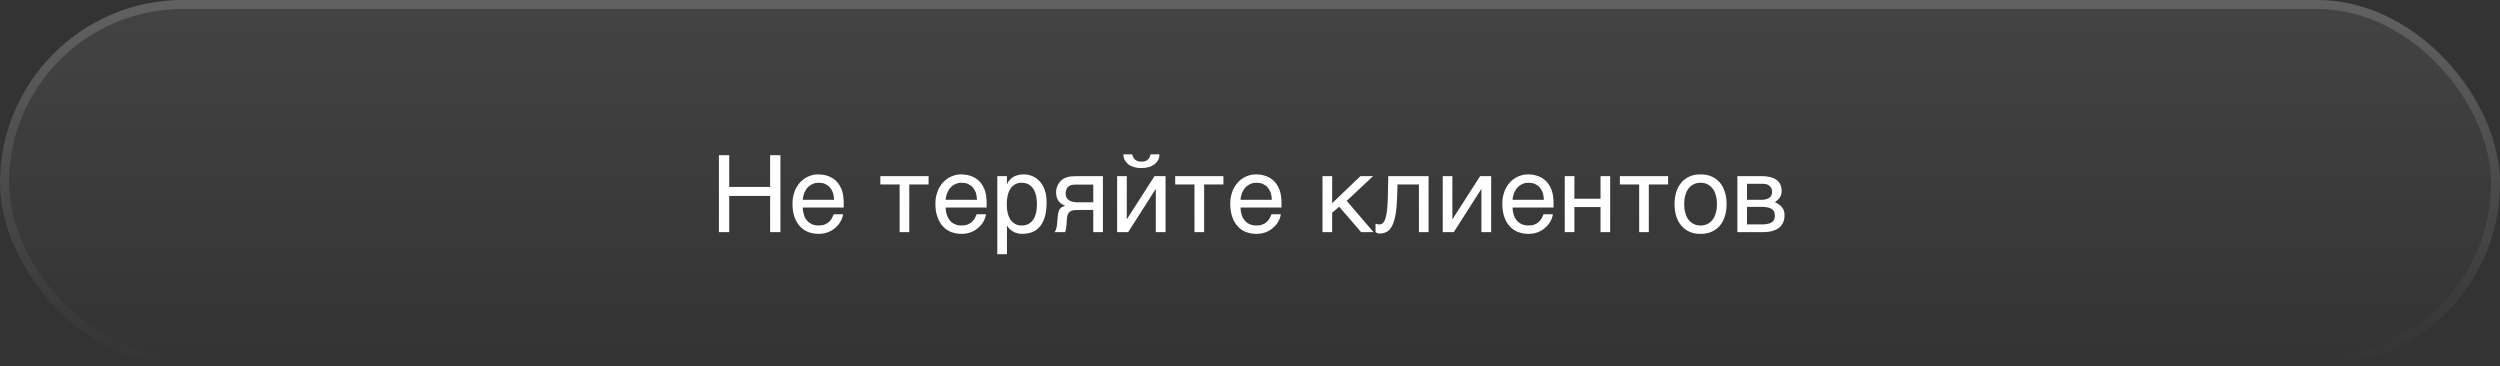 <?xml version="1.0" encoding="UTF-8"?> <svg xmlns="http://www.w3.org/2000/svg" width="280" height="41" viewBox="0 0 280 41" fill="none"><rect x="0" y="0" width="280" height="41" fill="#333333" stroke="none"/><rect width="280" height="41" rx="20.5" fill="url(#paint0_linear_2056_885)" fill-opacity="0.08"></rect><rect x="0.5" y="0.5" width="279" height="40" rx="20" stroke="url(#paint1_linear_2056_885)" stroke-opacity="0.16"></rect><path d="M81.671 20.936H86.255V17.384H87.407V26H86.255V21.944H81.671V26H80.519V17.384H81.671V20.936ZM94.423 23.996C94.387 24.272 94.291 24.536 94.147 24.8C94.003 25.064 93.811 25.292 93.571 25.496C93.343 25.712 93.067 25.88 92.755 26C92.431 26.132 92.071 26.192 91.687 26.192C91.267 26.192 90.883 26.12 90.523 25.988C90.163 25.844 89.851 25.64 89.599 25.352C89.335 25.076 89.131 24.728 88.987 24.308C88.831 23.888 88.759 23.384 88.759 22.82C88.759 22.436 88.795 22.088 88.891 21.776C88.975 21.464 89.083 21.188 89.227 20.948C89.371 20.708 89.539 20.492 89.719 20.312C89.911 20.132 90.103 19.988 90.319 19.868C90.523 19.76 90.739 19.676 90.955 19.616C91.171 19.556 91.387 19.532 91.591 19.532C92.023 19.532 92.407 19.592 92.767 19.724C93.127 19.856 93.427 20.048 93.691 20.312C93.943 20.576 94.135 20.912 94.291 21.296C94.423 21.704 94.495 22.172 94.495 22.7V23.24H89.911C89.911 23.54 89.959 23.816 90.043 24.068C90.115 24.32 90.235 24.524 90.391 24.704C90.535 24.884 90.727 25.016 90.943 25.112C91.159 25.208 91.399 25.256 91.675 25.256C91.951 25.256 92.191 25.22 92.383 25.136C92.575 25.064 92.731 24.968 92.863 24.836C92.995 24.716 93.091 24.584 93.175 24.44C93.259 24.284 93.319 24.14 93.379 23.996H94.423ZM93.415 22.376C93.403 22.076 93.355 21.8 93.283 21.56C93.187 21.32 93.067 21.128 92.923 20.96C92.779 20.804 92.587 20.684 92.383 20.588C92.167 20.504 91.939 20.468 91.675 20.468C91.435 20.468 91.207 20.516 91.003 20.612C90.787 20.708 90.607 20.84 90.451 21.008C90.295 21.176 90.175 21.38 90.079 21.608C89.983 21.848 89.923 22.1 89.911 22.376H93.415ZM98.599 19.724H103.999V20.66H101.839V26H100.759V20.66H98.599V19.724ZM110.431 23.996C110.395 24.272 110.299 24.536 110.155 24.8C110.011 25.064 109.819 25.292 109.579 25.496C109.351 25.712 109.075 25.88 108.763 26C108.439 26.132 108.079 26.192 107.695 26.192C107.275 26.192 106.891 26.12 106.531 25.988C106.171 25.844 105.859 25.64 105.607 25.352C105.343 25.076 105.139 24.728 104.995 24.308C104.839 23.888 104.767 23.384 104.767 22.82C104.767 22.436 104.803 22.088 104.899 21.776C104.983 21.464 105.091 21.188 105.235 20.948C105.379 20.708 105.547 20.492 105.727 20.312C105.919 20.132 106.111 19.988 106.327 19.868C106.531 19.76 106.747 19.676 106.963 19.616C107.179 19.556 107.395 19.532 107.599 19.532C108.031 19.532 108.415 19.592 108.775 19.724C109.135 19.856 109.435 20.048 109.699 20.312C109.951 20.576 110.143 20.912 110.299 21.296C110.431 21.704 110.503 22.172 110.503 22.7V23.24H105.919C105.919 23.54 105.967 23.816 106.051 24.068C106.123 24.32 106.243 24.524 106.399 24.704C106.543 24.884 106.735 25.016 106.951 25.112C107.167 25.208 107.407 25.256 107.683 25.256C107.959 25.256 108.199 25.22 108.391 25.136C108.583 25.064 108.739 24.968 108.871 24.836C109.003 24.716 109.099 24.584 109.183 24.44C109.267 24.284 109.327 24.14 109.387 23.996H110.431ZM109.423 22.376C109.411 22.076 109.363 21.8 109.291 21.56C109.195 21.32 109.075 21.128 108.931 20.96C108.787 20.804 108.595 20.684 108.391 20.588C108.175 20.504 107.947 20.468 107.683 20.468C107.443 20.468 107.215 20.516 107.011 20.612C106.795 20.708 106.615 20.84 106.459 21.008C106.303 21.176 106.183 21.38 106.087 21.608C105.991 21.848 105.931 22.1 105.919 22.376H109.423ZM112.779 20.588H112.803C112.875 20.444 112.959 20.3 113.067 20.18C113.175 20.048 113.307 19.94 113.463 19.832C113.607 19.748 113.775 19.664 113.979 19.616C114.171 19.556 114.399 19.532 114.651 19.532C114.987 19.532 115.311 19.592 115.623 19.724C115.935 19.856 116.199 20.048 116.439 20.3C116.679 20.564 116.871 20.888 117.003 21.272C117.147 21.668 117.219 22.112 117.219 22.628C117.219 23.276 117.159 23.816 117.027 24.272C116.895 24.728 116.715 25.088 116.463 25.376C116.223 25.664 115.935 25.868 115.599 26C115.251 26.132 114.879 26.192 114.459 26.192C114.255 26.192 114.063 26.168 113.883 26.108C113.703 26.06 113.535 25.988 113.403 25.892C113.247 25.808 113.127 25.712 113.031 25.604C112.935 25.496 112.851 25.388 112.803 25.292H112.779V28.472H111.699V19.724H112.779V20.588ZM112.755 22.892C112.755 23.24 112.791 23.54 112.851 23.828C112.923 24.116 113.019 24.368 113.163 24.584C113.295 24.788 113.475 24.956 113.691 25.076C113.895 25.196 114.135 25.256 114.423 25.256C114.723 25.256 114.975 25.196 115.203 25.076C115.419 24.956 115.587 24.788 115.731 24.584C115.875 24.368 115.971 24.116 116.043 23.828C116.103 23.54 116.139 23.24 116.139 22.892C116.139 22.532 116.103 22.22 116.043 21.92C115.971 21.62 115.875 21.368 115.731 21.152C115.587 20.936 115.419 20.768 115.203 20.648C114.975 20.528 114.723 20.468 114.423 20.468C114.135 20.468 113.895 20.528 113.691 20.648C113.475 20.768 113.295 20.936 113.163 21.152C113.019 21.368 112.923 21.62 112.851 21.92C112.791 22.22 112.755 22.532 112.755 22.892ZM122.447 23.516H121.055C120.803 23.516 120.587 23.516 120.407 23.528C120.215 23.54 120.059 23.576 119.927 23.636C119.807 23.708 119.699 23.792 119.639 23.936C119.555 24.068 119.507 24.248 119.495 24.5L119.447 25.172C119.435 25.196 119.435 25.232 119.435 25.292C119.423 25.352 119.423 25.424 119.411 25.496C119.399 25.58 119.387 25.664 119.363 25.748C119.351 25.844 119.327 25.928 119.291 26H118.103C118.139 25.964 118.151 25.928 118.187 25.892C118.211 25.856 118.235 25.796 118.259 25.736C118.283 25.676 118.307 25.58 118.331 25.484C118.355 25.376 118.379 25.244 118.391 25.076L118.463 24.272C118.487 24.056 118.511 23.888 118.547 23.756C118.583 23.624 118.631 23.504 118.691 23.42C118.751 23.336 118.823 23.264 118.919 23.204C119.027 23.156 119.147 23.096 119.291 23.036C118.619 22.796 118.283 22.292 118.283 21.548C118.283 21.356 118.307 21.188 118.355 21.02C118.403 20.864 118.463 20.732 118.547 20.6C118.619 20.48 118.703 20.372 118.799 20.264C118.895 20.18 118.991 20.096 119.087 20.036C119.207 19.964 119.339 19.892 119.483 19.856C119.639 19.808 119.783 19.784 119.927 19.76C120.071 19.748 120.215 19.736 120.359 19.736C120.491 19.724 120.623 19.724 120.743 19.724H123.527V26H122.447V23.516ZM120.443 20.672C120.347 20.684 120.251 20.684 120.179 20.696C120.107 20.696 120.035 20.72 119.963 20.732C119.903 20.756 119.843 20.78 119.771 20.816C119.639 20.888 119.531 21.008 119.459 21.164C119.387 21.308 119.351 21.476 119.351 21.644C119.351 21.812 119.375 21.956 119.423 22.064C119.483 22.184 119.543 22.28 119.639 22.352C119.711 22.436 119.807 22.484 119.915 22.52C120.011 22.568 120.119 22.592 120.227 22.616L120.539 22.652C120.635 22.652 120.731 22.652 120.803 22.652H122.447V20.672H120.443ZM126.81 17.288C126.858 17.54 126.966 17.732 127.122 17.876C127.29 18.02 127.53 18.104 127.83 18.104C128.154 18.104 128.394 18.032 128.55 17.888C128.706 17.744 128.814 17.54 128.862 17.288H129.858C129.858 17.516 129.81 17.732 129.714 17.924C129.606 18.116 129.474 18.272 129.306 18.404C129.114 18.536 128.91 18.644 128.658 18.716C128.406 18.788 128.13 18.824 127.83 18.824C127.542 18.824 127.266 18.788 127.014 18.716C126.774 18.644 126.558 18.548 126.378 18.416C126.21 18.272 126.078 18.116 125.97 17.924C125.874 17.744 125.826 17.528 125.814 17.288H126.81ZM126.198 24.536H126.222L129.306 19.724H130.542V26H129.45V21.188H129.426L126.354 26H125.118V19.724H126.198V24.536ZM131.622 19.724H137.022V20.66H134.862V26H133.782V20.66H131.622V19.724ZM143.454 23.996C143.418 24.272 143.322 24.536 143.178 24.8C143.034 25.064 142.842 25.292 142.602 25.496C142.374 25.712 142.098 25.88 141.786 26C141.462 26.132 141.102 26.192 140.718 26.192C140.298 26.192 139.914 26.12 139.554 25.988C139.194 25.844 138.882 25.64 138.63 25.352C138.366 25.076 138.162 24.728 138.018 24.308C137.862 23.888 137.79 23.384 137.79 22.82C137.79 22.436 137.826 22.088 137.922 21.776C138.006 21.464 138.114 21.188 138.258 20.948C138.402 20.708 138.57 20.492 138.75 20.312C138.942 20.132 139.134 19.988 139.35 19.868C139.554 19.76 139.77 19.676 139.986 19.616C140.202 19.556 140.418 19.532 140.622 19.532C141.054 19.532 141.438 19.592 141.798 19.724C142.158 19.856 142.458 20.048 142.722 20.312C142.974 20.576 143.166 20.912 143.322 21.296C143.454 21.704 143.526 22.172 143.526 22.7V23.24H138.942C138.942 23.54 138.99 23.816 139.074 24.068C139.146 24.32 139.266 24.524 139.422 24.704C139.566 24.884 139.758 25.016 139.974 25.112C140.19 25.208 140.43 25.256 140.706 25.256C140.982 25.256 141.222 25.22 141.414 25.136C141.606 25.064 141.762 24.968 141.894 24.836C142.026 24.716 142.122 24.584 142.206 24.44C142.29 24.284 142.35 24.14 142.41 23.996H143.454ZM142.446 22.376C142.434 22.076 142.386 21.8 142.314 21.56C142.218 21.32 142.098 21.128 141.954 20.96C141.81 20.804 141.618 20.684 141.414 20.588C141.198 20.504 140.97 20.468 140.706 20.468C140.466 20.468 140.238 20.516 140.034 20.612C139.818 20.708 139.638 20.84 139.482 21.008C139.326 21.176 139.206 21.38 139.11 21.608C139.014 21.848 138.954 22.1 138.942 22.376H142.446ZM149.202 22.76L152.37 19.724H153.786L150.834 22.496L153.834 26H152.442L149.994 23.156L149.202 23.816V26H148.122V19.724H149.202V22.76ZM156.472 22.172C156.448 22.928 156.388 23.564 156.292 24.068C156.196 24.584 156.076 24.992 155.908 25.304C155.752 25.616 155.548 25.832 155.32 25.964C155.092 26.084 154.828 26.156 154.528 26.156C154.42 26.156 154.324 26.132 154.252 26.108C154.168 26.072 154.108 26.036 154.06 26V25.052C154.216 25.112 154.348 25.136 154.468 25.136C154.552 25.136 154.636 25.124 154.708 25.1C154.78 25.064 154.852 25.016 154.924 24.944C154.984 24.86 155.056 24.752 155.116 24.608C155.164 24.464 155.224 24.272 155.272 24.044C155.308 23.816 155.356 23.54 155.38 23.216C155.404 22.88 155.428 22.496 155.44 22.04L155.488 19.724H160V26H158.92V20.66H156.52L156.472 22.172ZM162.667 24.536H162.691L165.775 19.724H167.011V26H165.919V21.188H165.895L162.823 26H161.587V19.724H162.667V24.536ZM173.923 23.996C173.887 24.272 173.791 24.536 173.647 24.8C173.503 25.064 173.311 25.292 173.071 25.496C172.843 25.712 172.567 25.88 172.255 26C171.931 26.132 171.571 26.192 171.187 26.192C170.767 26.192 170.383 26.12 170.023 25.988C169.663 25.844 169.351 25.64 169.099 25.352C168.835 25.076 168.631 24.728 168.487 24.308C168.331 23.888 168.259 23.384 168.259 22.82C168.259 22.436 168.295 22.088 168.391 21.776C168.475 21.464 168.583 21.188 168.727 20.948C168.871 20.708 169.039 20.492 169.219 20.312C169.411 20.132 169.603 19.988 169.819 19.868C170.023 19.76 170.239 19.676 170.455 19.616C170.671 19.556 170.887 19.532 171.091 19.532C171.523 19.532 171.907 19.592 172.267 19.724C172.627 19.856 172.927 20.048 173.191 20.312C173.443 20.576 173.635 20.912 173.791 21.296C173.923 21.704 173.995 22.172 173.995 22.7V23.24H169.411C169.411 23.54 169.459 23.816 169.543 24.068C169.615 24.32 169.735 24.524 169.891 24.704C170.035 24.884 170.227 25.016 170.443 25.112C170.659 25.208 170.899 25.256 171.175 25.256C171.451 25.256 171.691 25.22 171.883 25.136C172.075 25.064 172.231 24.968 172.363 24.836C172.495 24.716 172.591 24.584 172.675 24.44C172.759 24.284 172.819 24.14 172.879 23.996H173.923ZM172.915 22.376C172.903 22.076 172.855 21.8 172.783 21.56C172.687 21.32 172.567 21.128 172.423 20.96C172.279 20.804 172.087 20.684 171.883 20.588C171.667 20.504 171.439 20.468 171.175 20.468C170.935 20.468 170.707 20.516 170.503 20.612C170.287 20.708 170.107 20.84 169.951 21.008C169.795 21.176 169.675 21.38 169.579 21.608C169.483 21.848 169.423 22.1 169.411 22.376H172.915ZM176.331 22.256H179.259V19.724H180.339V26H179.259V23.192H176.331V26H175.251V19.724H176.331V22.256ZM181.427 19.724H186.827V20.66H184.667V26H183.587V20.66H181.427V19.724ZM193.379 22.856C193.379 23.372 193.319 23.828 193.175 24.248C193.043 24.656 192.863 25.004 192.611 25.292C192.359 25.58 192.047 25.808 191.687 25.964C191.327 26.12 190.919 26.192 190.463 26.192C190.007 26.192 189.599 26.12 189.239 25.964C188.879 25.808 188.579 25.58 188.327 25.292C188.075 25.004 187.883 24.656 187.751 24.248C187.619 23.828 187.547 23.372 187.547 22.856C187.547 22.34 187.619 21.884 187.751 21.476C187.883 21.068 188.075 20.72 188.327 20.432C188.579 20.144 188.879 19.916 189.239 19.76C189.599 19.604 190.007 19.532 190.463 19.532C190.919 19.532 191.327 19.604 191.687 19.76C192.047 19.916 192.359 20.144 192.611 20.432C192.863 20.72 193.043 21.068 193.175 21.476C193.319 21.884 193.379 22.34 193.379 22.856ZM192.299 22.856C192.299 22.508 192.263 22.184 192.179 21.896C192.107 21.608 191.987 21.356 191.831 21.14C191.675 20.936 191.483 20.768 191.255 20.648C191.027 20.528 190.763 20.468 190.463 20.468C190.163 20.468 189.899 20.528 189.671 20.648C189.443 20.768 189.251 20.936 189.095 21.14C188.939 21.356 188.819 21.608 188.747 21.896C188.663 22.184 188.627 22.508 188.627 22.856C188.627 23.204 188.663 23.528 188.747 23.816C188.819 24.116 188.939 24.368 189.095 24.584C189.251 24.788 189.443 24.956 189.671 25.076C189.899 25.196 190.163 25.256 190.463 25.256C190.763 25.256 191.027 25.196 191.255 25.076C191.483 24.956 191.675 24.788 191.831 24.584C191.987 24.368 192.107 24.116 192.179 23.816C192.263 23.528 192.299 23.204 192.299 22.856ZM197.263 19.724C198.031 19.724 198.595 19.868 198.979 20.156C199.363 20.444 199.543 20.852 199.543 21.392C199.543 21.68 199.483 21.932 199.339 22.124C199.195 22.328 199.015 22.496 198.787 22.652C199.111 22.772 199.375 22.964 199.567 23.192C199.771 23.432 199.867 23.732 199.867 24.104C199.867 24.392 199.819 24.656 199.723 24.896C199.615 25.124 199.471 25.328 199.279 25.496C199.075 25.652 198.823 25.772 198.523 25.868C198.211 25.952 197.839 26 197.431 26H194.587V19.724H197.263ZM197.299 22.376C197.659 22.376 197.947 22.304 198.151 22.16C198.367 22.016 198.475 21.788 198.475 21.488C198.475 21.32 198.439 21.176 198.379 21.056C198.319 20.948 198.247 20.852 198.151 20.78C198.043 20.708 197.947 20.66 197.815 20.624C197.695 20.6 197.563 20.588 197.443 20.588H195.667V22.376H197.299ZM197.299 25.136C197.587 25.136 197.827 25.112 198.019 25.064C198.211 25.028 198.355 24.968 198.475 24.872C198.583 24.788 198.667 24.692 198.715 24.56C198.763 24.44 198.787 24.308 198.787 24.152C198.787 23.996 198.763 23.864 198.715 23.744C198.667 23.612 198.583 23.516 198.475 23.432C198.355 23.348 198.211 23.276 198.019 23.24C197.827 23.192 197.587 23.168 197.299 23.168H195.667V25.136H197.299Z" fill="white"></path><defs><linearGradient id="paint0_linear_2056_885" x1="140" y1="0" x2="140" y2="41" gradientUnits="userSpaceOnUse"><stop stop-color="white"></stop><stop offset="1" stop-color="white" stop-opacity="0"></stop></linearGradient><linearGradient id="paint1_linear_2056_885" x1="140" y1="0" x2="140" y2="41" gradientUnits="userSpaceOnUse"><stop stop-color="white"></stop><stop offset="1" stop-color="white" stop-opacity="0"></stop></linearGradient></defs></svg> 
